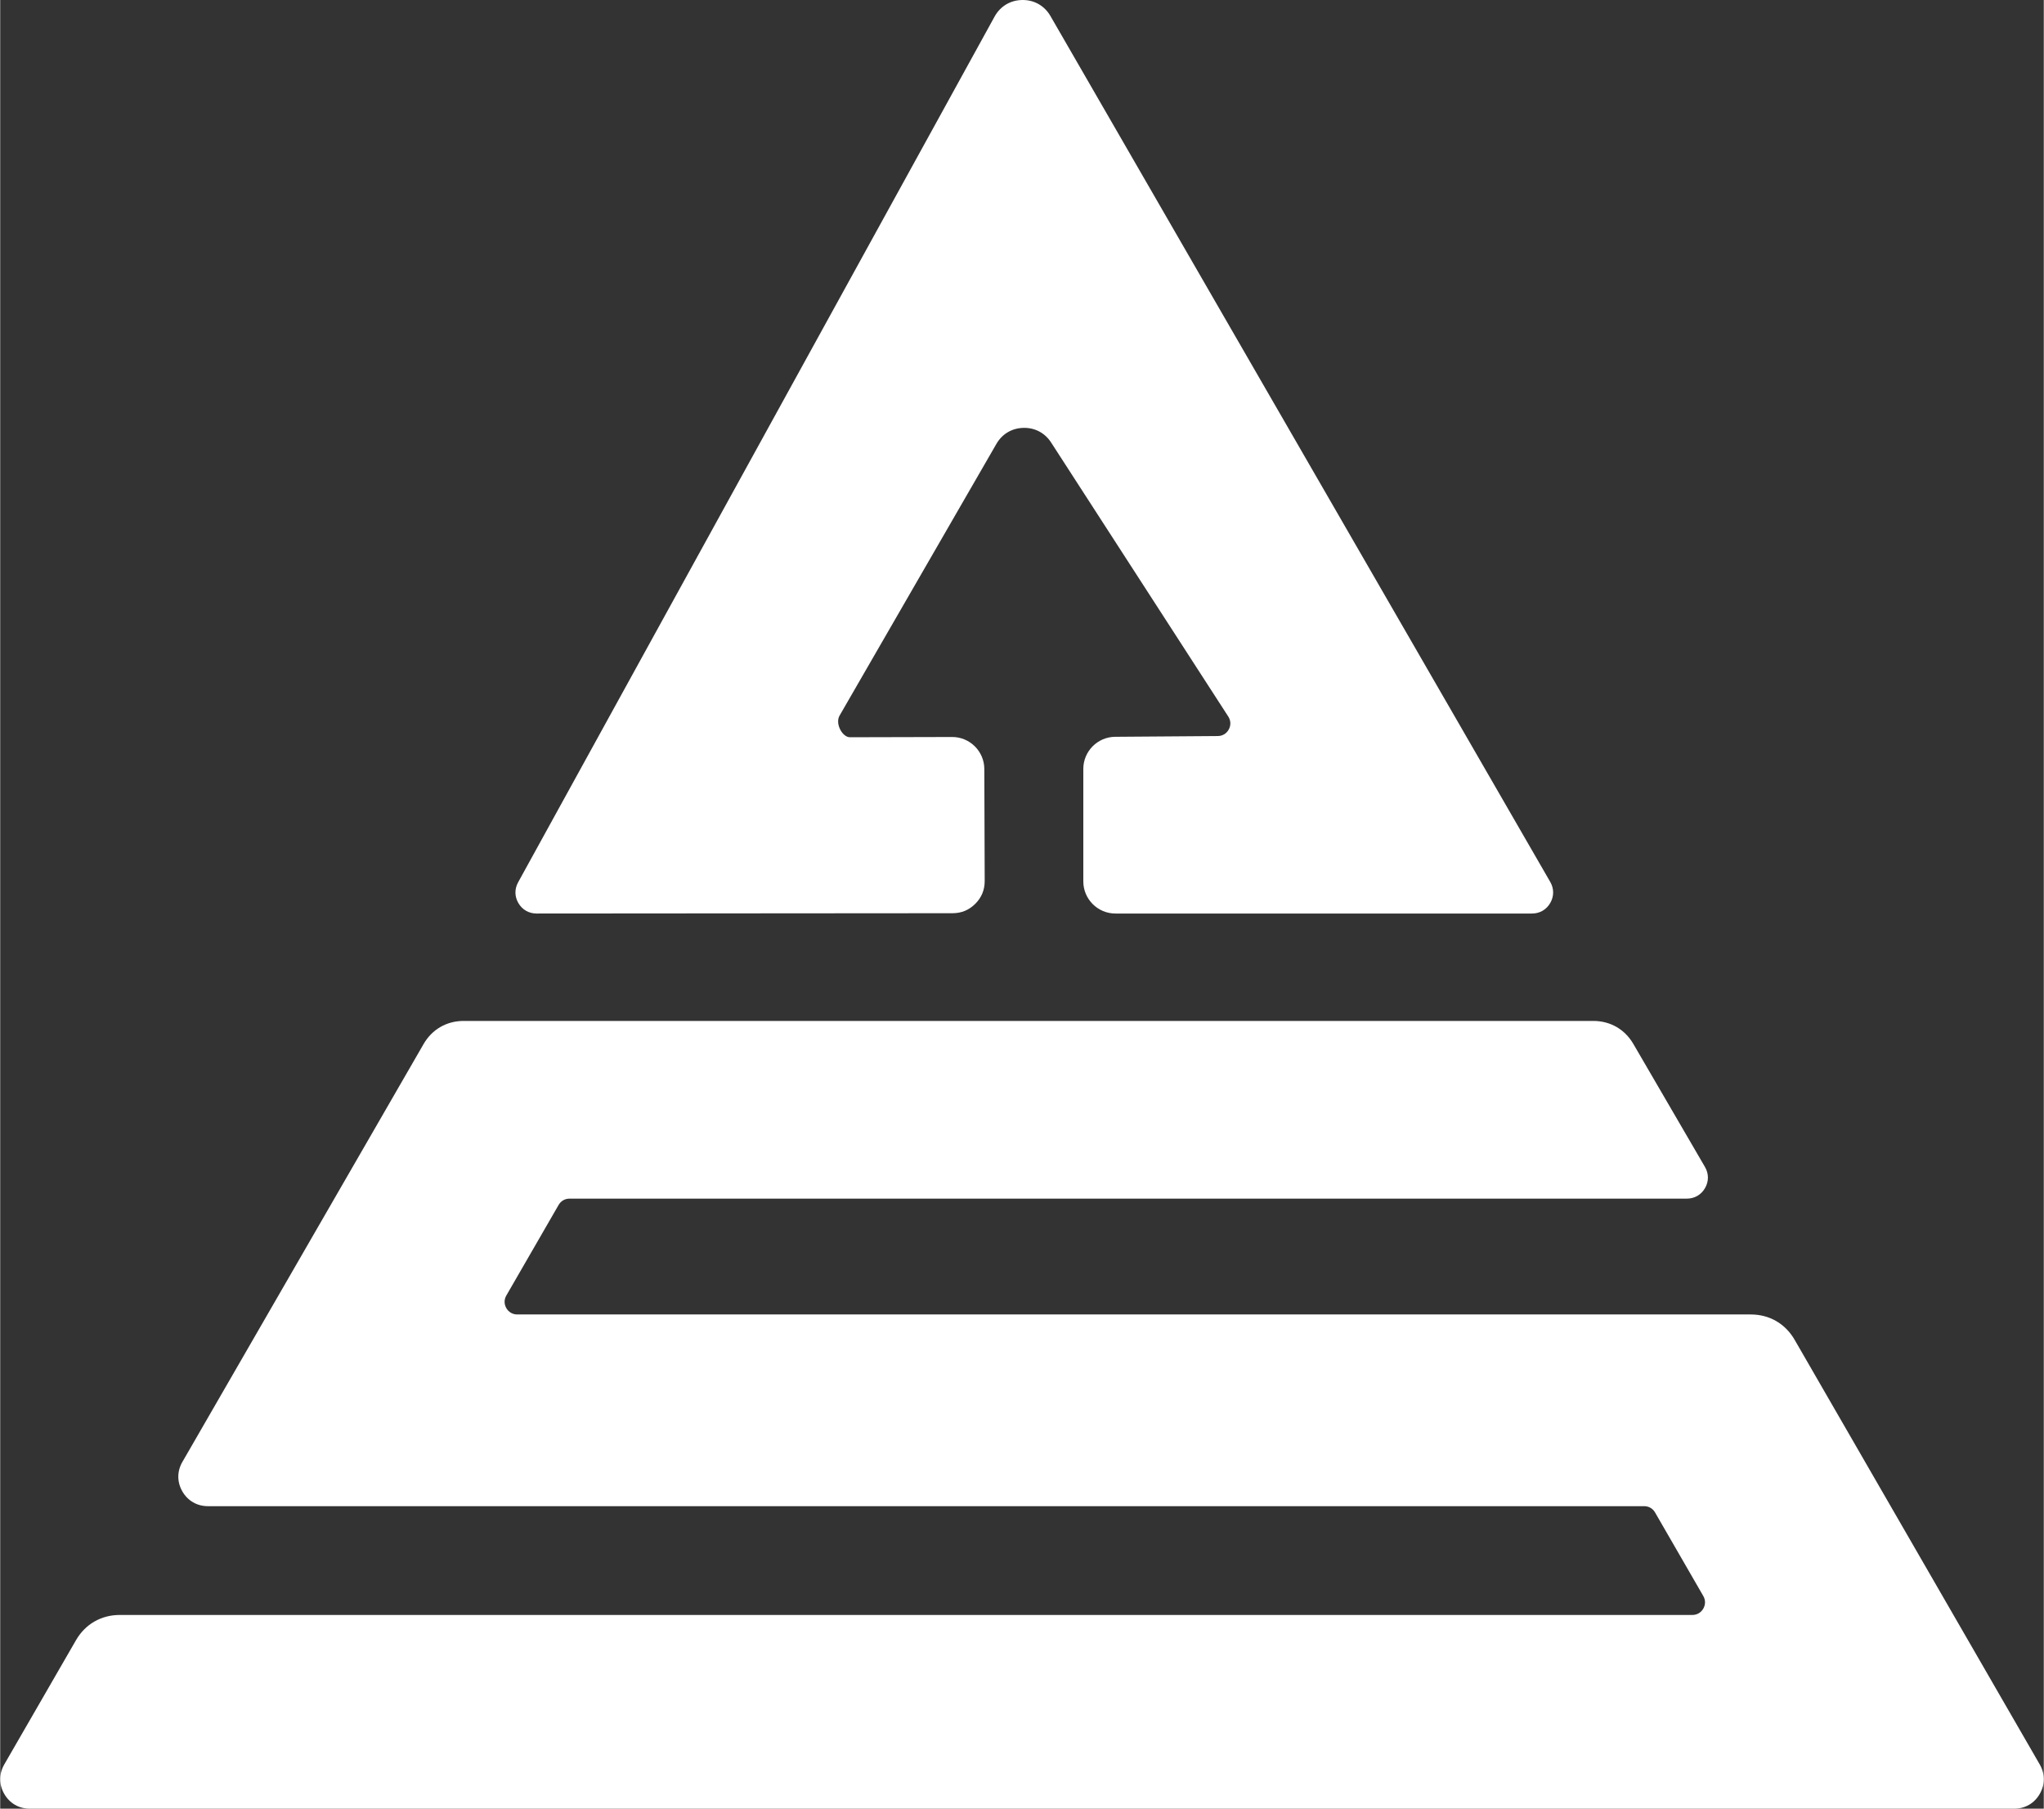 <?xml version="1.0" encoding="UTF-8"?> <!-- Creator: CorelDRAW 2019 (64-Bit) --> <svg xmlns="http://www.w3.org/2000/svg" xmlns:xlink="http://www.w3.org/1999/xlink" xml:space="preserve" width="1205px" height="1066px" style="shape-rendering:geometricPrecision; text-rendering:geometricPrecision; image-rendering:optimizeQuality; fill-rule:evenodd; clip-rule:evenodd" viewBox="0 0 1138.88 1007.71"><rect x="0" y="0" width="1138.88" height="1007.71" fill="#333333" stroke="none"/> <defs> <style type="text/css"> <![CDATA[ .fil0 {fill:white} ]]> </style> </defs> <g id="Слой_x0020_1">  <g id="_2512245699376"> <path class="fil0" d="M887.83 568.81l-629.55 0c-9.48,0 -17.61,4.69 -22.35,12.9l-134.41 232.81c-3.02,5.22 -3.02,11.2 0,16.43 3.01,5.22 8.19,8.21 14.22,8.21l800.41 0c2.59,0 4.81,1.28 6.1,3.52l26.87 46.53c1.29,2.24 1.29,4.8 0,7.04 -1.3,2.24 -3.52,3.52 -6.1,3.52l-876.41 0c-10.34,0 -19.22,5.12 -24.39,14.08l-39.96 69.21c-3.01,5.23 -3.01,11.21 0,16.43 3.02,5.23 8.2,8.22 14.23,8.22l1105.9 0c6.04,0 11.22,-2.99 14.23,-8.22 3.02,-5.22 3.02,-11.2 0,-16.43l-136.62 -236.63c-5.17,-8.95 -14.04,-14.08 -24.38,-14.08l-687.46 0c-2.58,0 -4.8,-1.28 -6.1,-3.52 -1.29,-2.23 -1.29,-4.8 0,-7.04l29.13 -50.45c1.3,-2.23 3.51,-3.52 6.1,-3.52l622.63 0c4.31,0 8.02,-2.14 10.17,-5.88 2.15,-3.75 2.14,-8.03 -0.03,-11.76l-39.92 -68.55c-4.75,-8.16 -12.86,-12.82 -22.31,-12.82z"></path> <path class="fil0" d="M585.3 8.94l278.53 482.43c2.15,3.73 2.15,8 0,11.73 -2.16,3.74 -5.86,5.87 -10.16,5.87l-232.18 0c-9.84,0 -17.88,-8.03 -17.88,-17.88l0 -62.7c0,-9.8 7.95,-17.81 17.75,-17.88l57.17 -0.42c2.64,-0.01 4.9,-1.37 6.15,-3.69 1.26,-2.32 1.15,-4.95 -0.28,-7.17l-98.73 -152.68c-3.48,-5.38 -9.07,-8.32 -15.47,-8.16 -6.4,0.16 -11.83,3.38 -15.03,8.93l-87.39 151.37c-1.36,2.35 -0.88,5.5 0.46,7.98 1.25,2.33 3.29,4.1 5.31,4.09l56.96 -0.14c9.85,-0.03 17.9,7.98 17.93,17.82l0.21 62.42c0.01,4.93 -1.74,9.18 -5.22,12.67 -3.48,3.5 -7.72,5.26 -12.65,5.27l-231.87 0.17c-4.25,0 -7.93,-2.09 -10.1,-5.76 -2.17,-3.67 -2.24,-7.89 -0.18,-11.63l265.52 -482.32c3.2,-5.81 8.85,-9.19 15.48,-9.26 6.63,-0.07 12.35,3.2 15.67,8.94z"></path> </g> </g> </svg> 